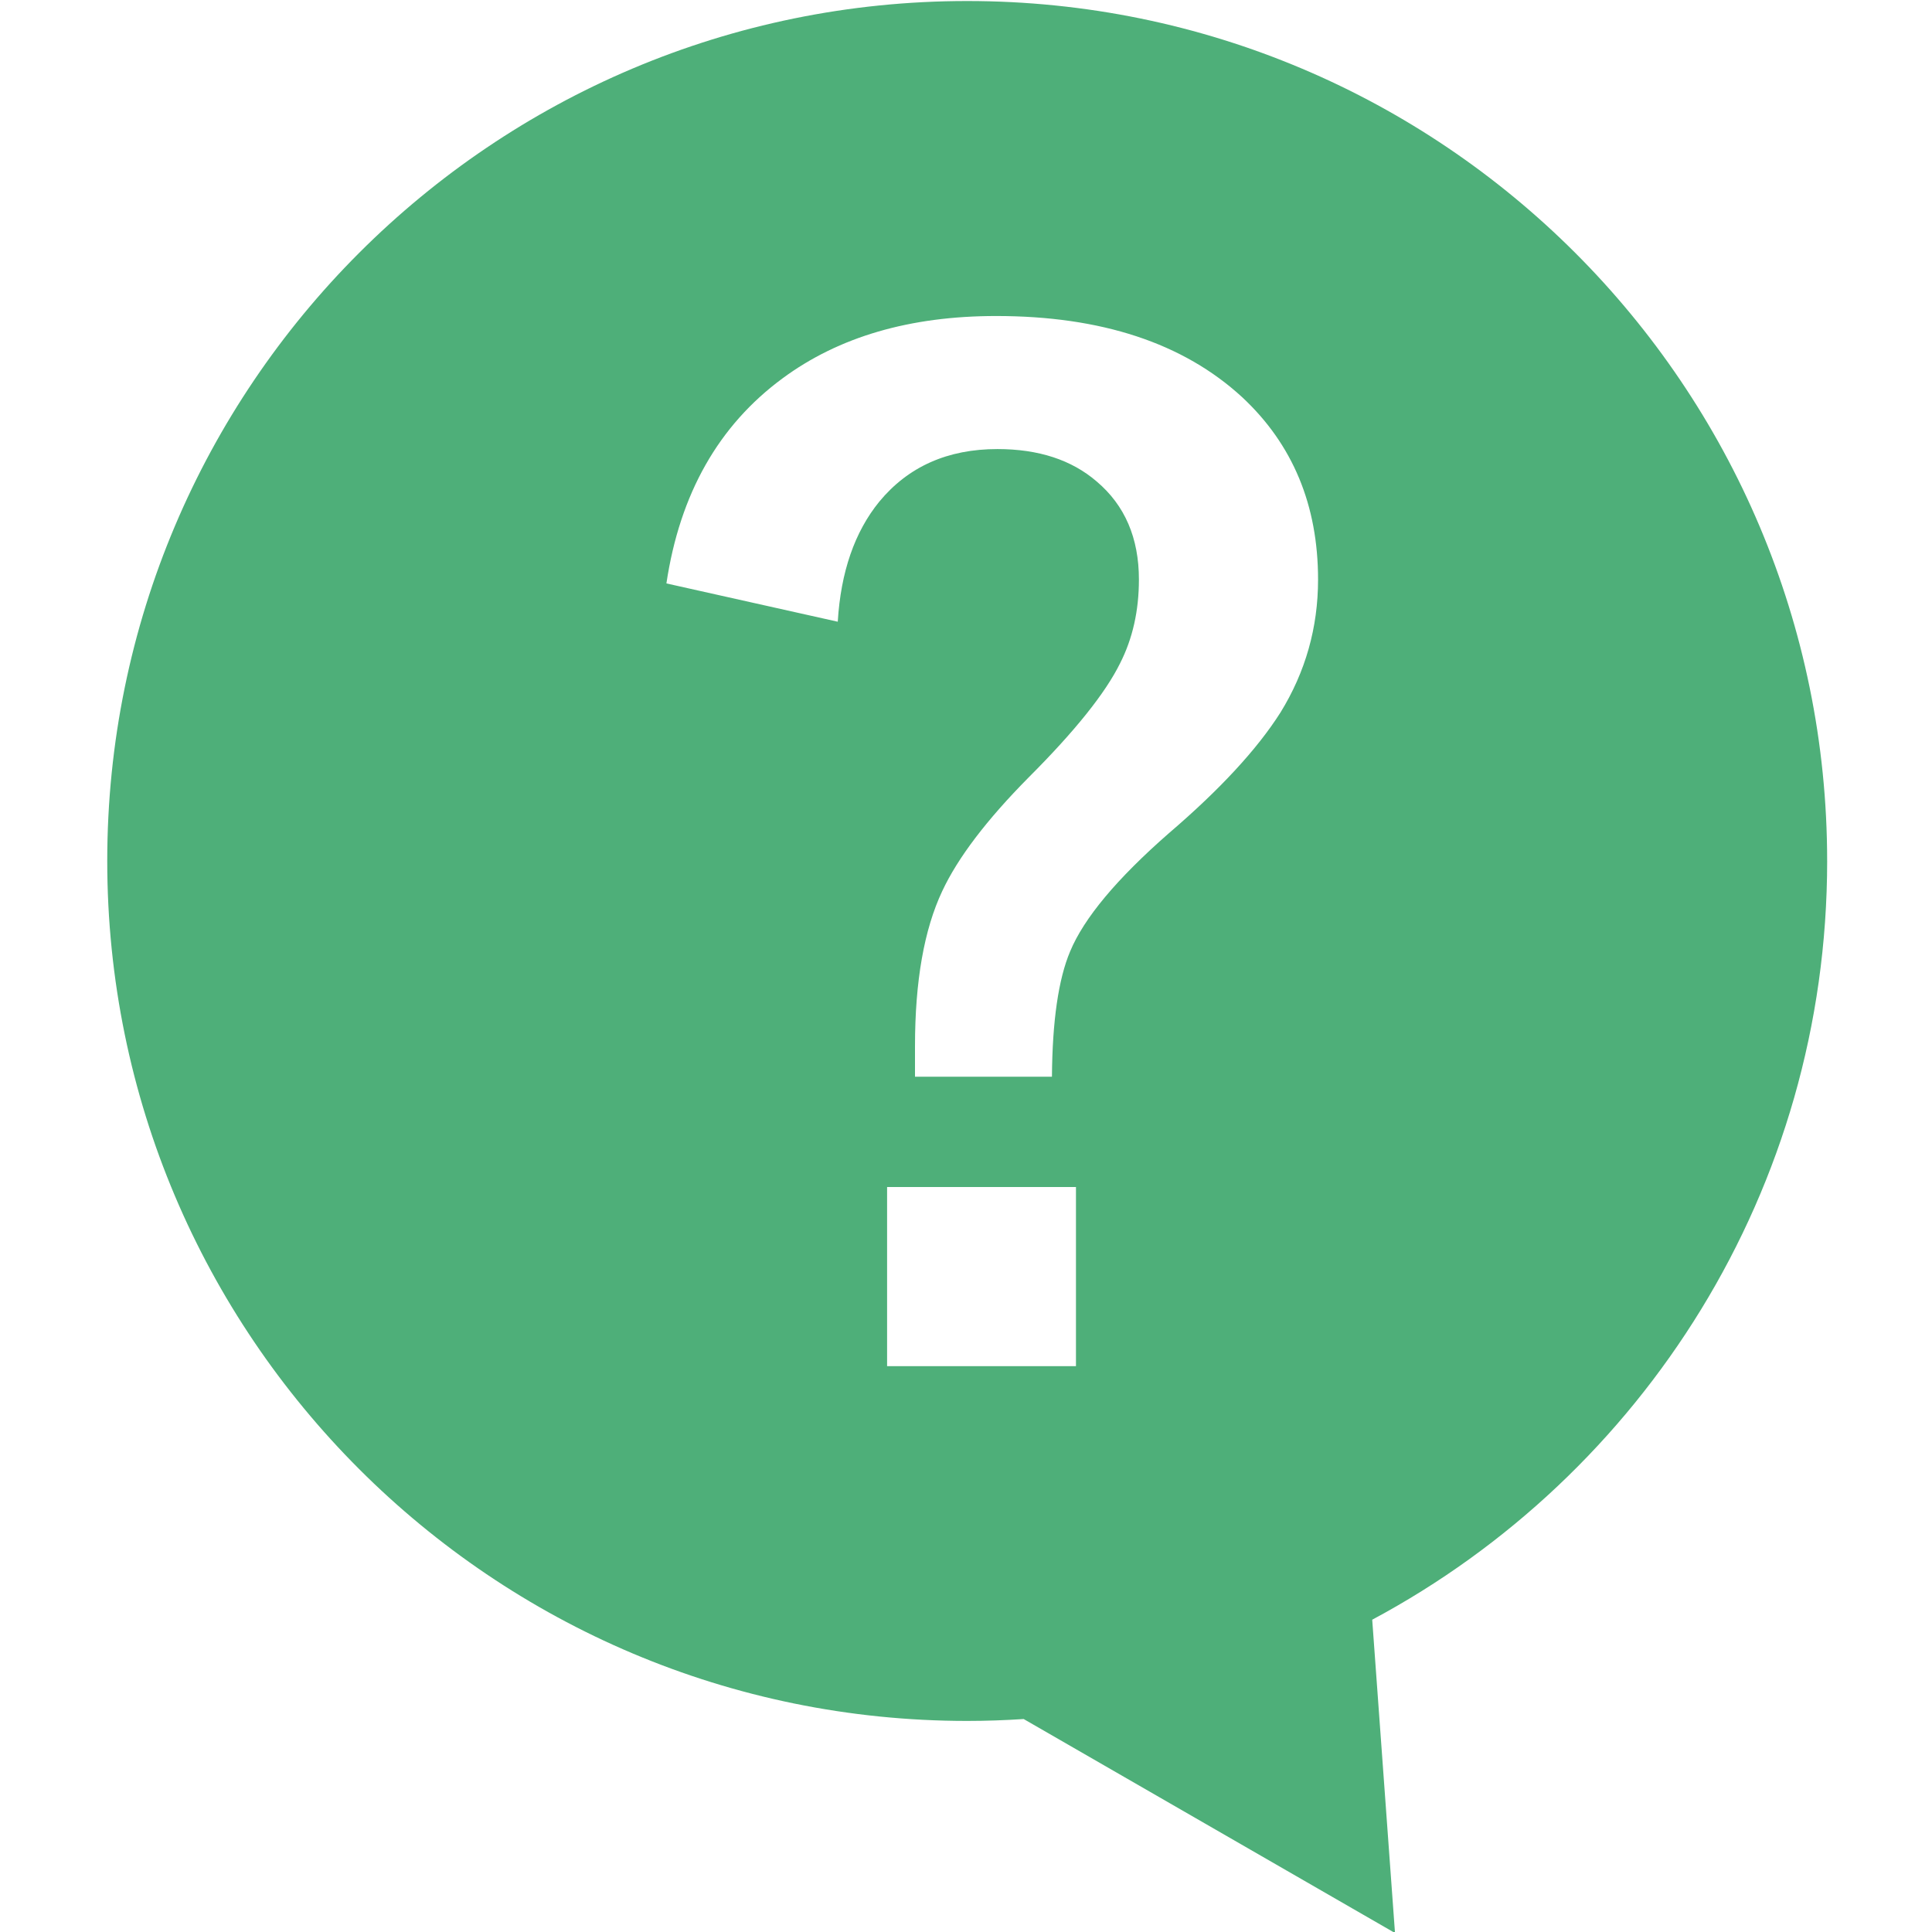 <?xml version="1.0" encoding="UTF-8"?>
<!DOCTYPE svg  PUBLIC '-//W3C//DTD SVG 1.1//EN'  'http://www.w3.org/Graphics/SVG/1.1/DTD/svg11.dtd'>
<svg enable-background="new 0 0 1000 1000" version="1.1" viewBox="0 0 1000 1000" xml:space="preserve" xmlns="http://www.w3.org/2000/svg">
<path d="m945.73 445.64c0-245.83-199.28-445.11-445.11-445.11-245.83 0-445.11 199.28-445.11 445.11s199.28 445.11 445.11 445.11c9.825 0 19.57-0.354 29.239-0.98l192.19 110.75-11.793-162.16c140.13-74.961 235.48-222.7 235.48-392.73zm-388.81 261.49h-97.763v-92.722h97.763v92.722zm105.82-338.3c-12.096 19.038-31.359 39.868-57.784 62.486-26.876 23.517-43.898 43.9-51.065 61.143-6.047 14.336-9.186 35.948-9.406 64.839h-70.885v-15.791c0-33.594 4.703-60.355 14.109-80.291 8.063-17.245 22.956-36.839 44.681-58.792 23.964-23.963 39.753-43.674 47.37-59.128 6.494-12.766 9.741-27.212 9.741-43.338 0-21.5-7.278-38.408-21.835-50.728-12.993-11.197-30.126-16.798-51.4-16.798-25.759 0-46.142 9.07-61.144 27.212-12.765 15.68-19.937 36.398-21.5 62.151l-88.691-19.821c6.94-46.361 26.987-81.746 60.136-106.16 29.112-21.501 65.956-32.251 110.53-32.251 54.424 0 96.863 14 127.32 41.994 26.206 24.414 39.308 55.883 39.308 94.402-2e-3 24.86-6.499 47.821-19.486 68.871z" fill="#4EAF79"/>
</svg>
